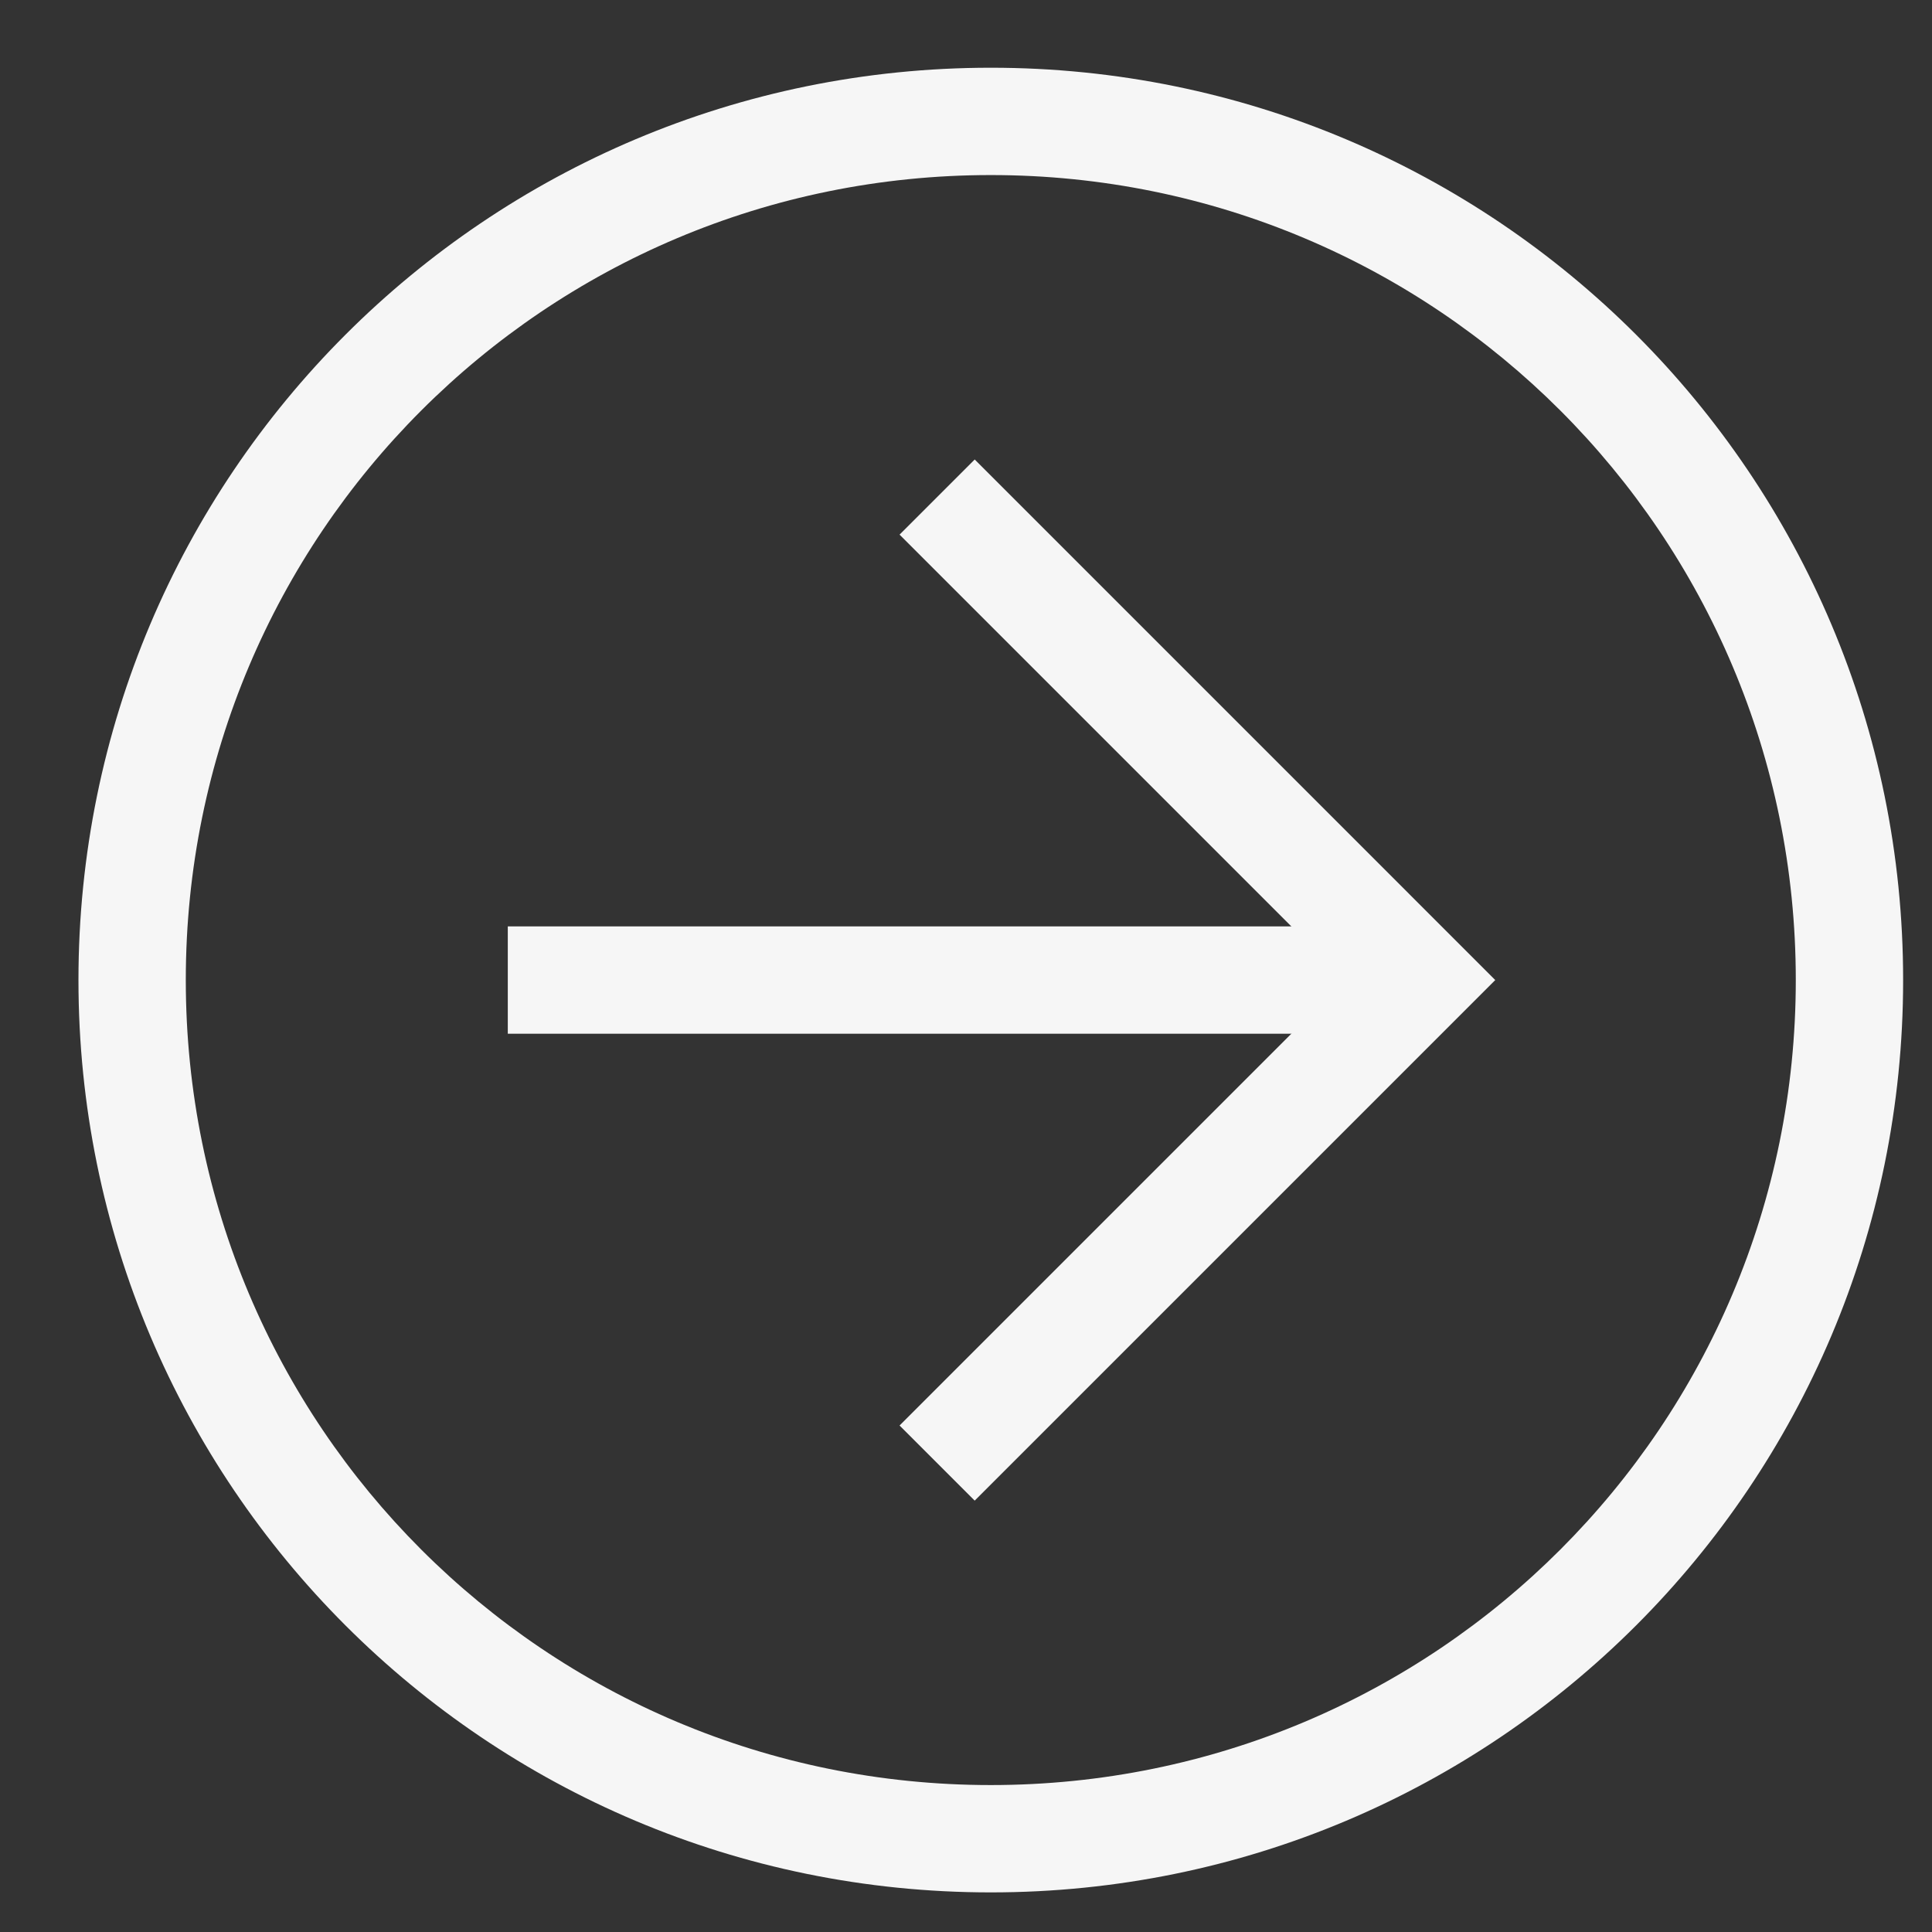 <?xml version="1.0" encoding="UTF-8"?> <svg xmlns="http://www.w3.org/2000/svg" width="18" height="18" viewBox="0 0 18 18" fill="none"><rect x="0" y="0" width="18" height="18" fill="#333333" stroke="none"/><path d="M0.731 9.131C0.731 4.431 4.531 0.631 9.231 0.631C13.931 0.631 17.731 4.431 17.731 9.131C17.731 13.831 13.931 17.631 9.231 17.631C4.531 17.631 0.731 13.831 0.731 9.131ZM16.731 9.131C16.731 4.981 13.381 1.631 9.231 1.631C5.081 1.631 1.731 4.981 1.731 9.131C1.731 13.281 5.081 16.631 9.231 16.631C13.381 16.631 16.731 13.281 16.731 9.131Z" fill="#F6F6F6"></path><path d="M8.381 13.281L12.531 9.131L8.381 4.981L9.081 4.281L13.931 9.131L9.081 13.981L8.381 13.281Z" fill="#F6F6F6"></path><path d="M13.231 8.631L13.231 9.631L4.731 9.631L4.731 8.631L13.231 8.631Z" fill="#F6F6F6"></path></svg> 